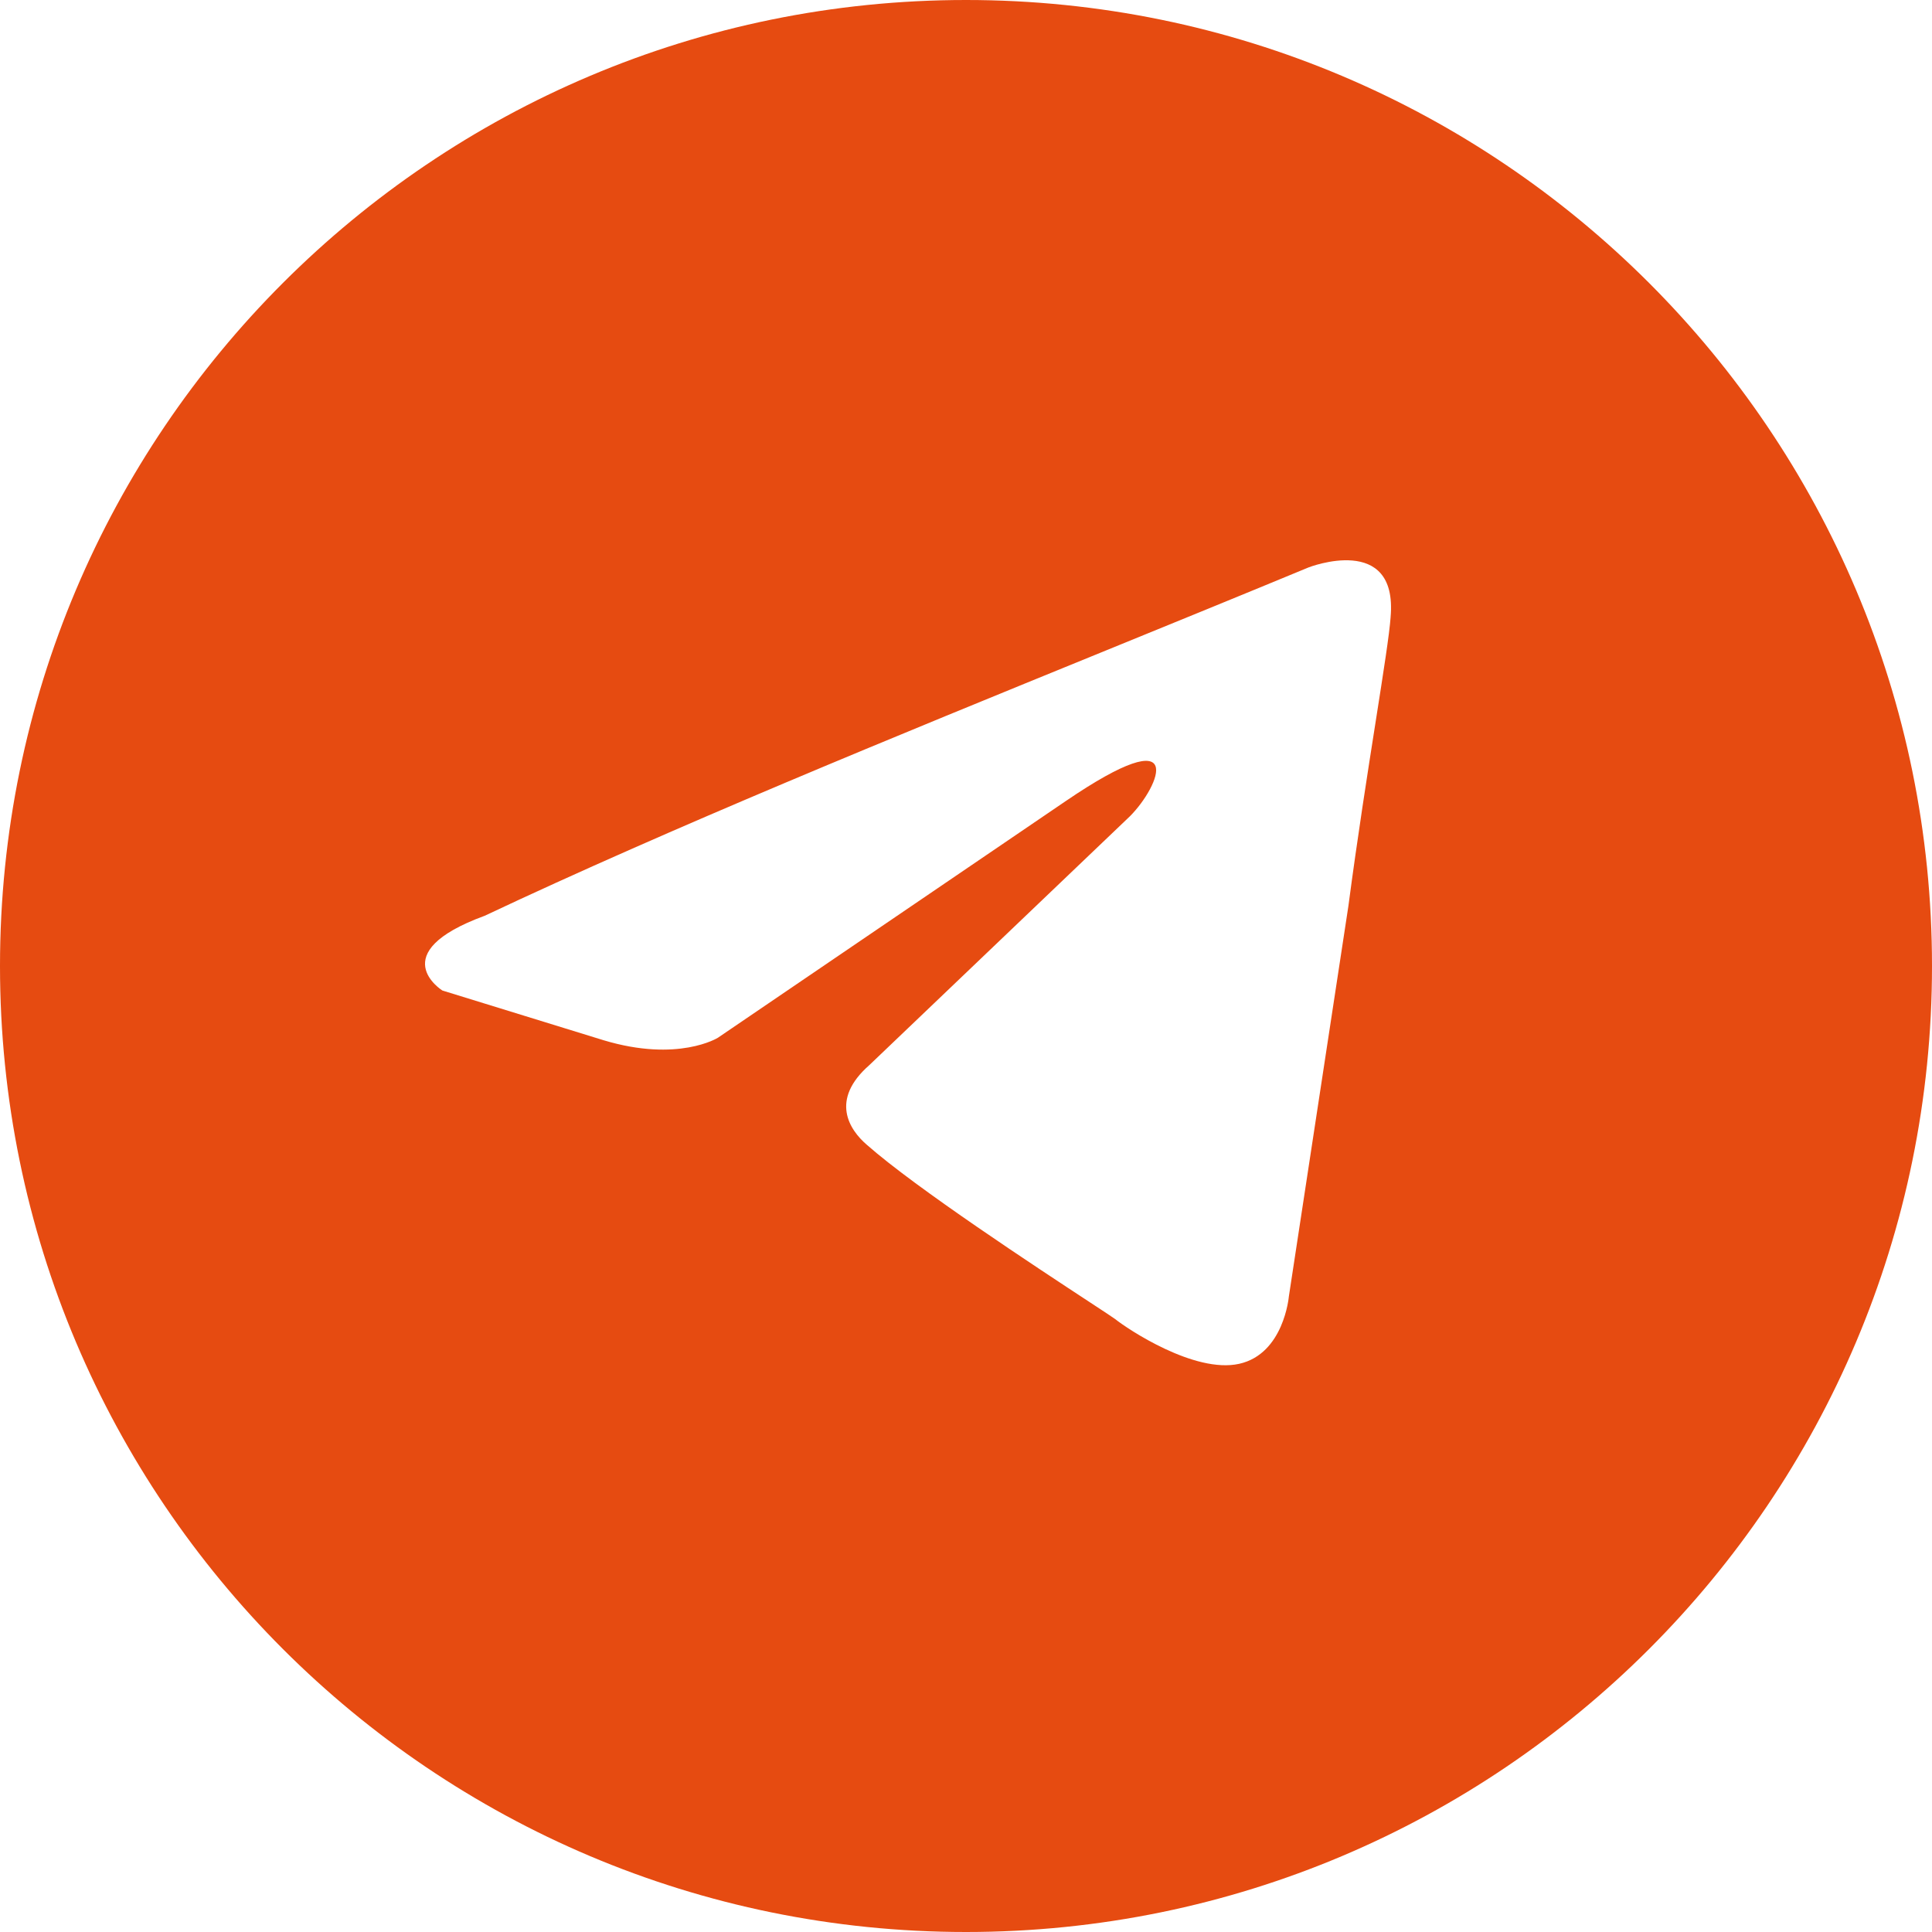 <?xml version="1.0" encoding="UTF-8"?> <svg xmlns="http://www.w3.org/2000/svg" xmlns:xlink="http://www.w3.org/1999/xlink" width="100" height="100" viewBox="0,0,256,256"> <g fill="#e64b11" fill-rule="evenodd" stroke="none" stroke-width="1" stroke-linecap="butt" stroke-linejoin="miter" stroke-miterlimit="10" stroke-dasharray="" stroke-dashoffset="0" font-family="none" font-weight="none" font-size="none" text-anchor="none" style="mix-blend-mode: normal"> <g transform="scale(2.56,2.56)"> <path d="M50,100c27.614,0 50,-22.386 50,-50c0,-27.614 -22.386,-50 -50,-50c-27.614,0 -50,22.386 -50,50c0,27.614 22.386,50 50,50zM71.977,31.944c0.385,-4.38 -4.24,-2.577 -4.24,-2.577c-3.415,1.414 -6.937,2.85 -10.498,4.303c-11.039,4.503 -22.444,9.155 -32.159,13.733c-5.268,1.933 -2.184,3.865 -2.184,3.865l8.351,2.576c3.854,1.159 5.91,-0.129 5.91,-0.129l17.988,-12.239c6.424,-4.38 4.882,-0.773 3.341,0.773l-13.491,12.883c-2.056,1.804 -1.028,3.35 -0.128,4.122c2.549,2.249 8.819,6.364 11.557,8.16c0.712,0.467 1.185,0.778 1.292,0.858c0.642,0.515 4.111,2.834 6.424,2.319c2.313,-0.515 2.57,-3.478 2.57,-3.478l3.084,-20.226c0.463,-3.511 0.993,-6.886 1.417,-9.582c0.4,-2.546 0.705,-4.486 0.767,-5.362z"></path> </g> </g> </svg> 
